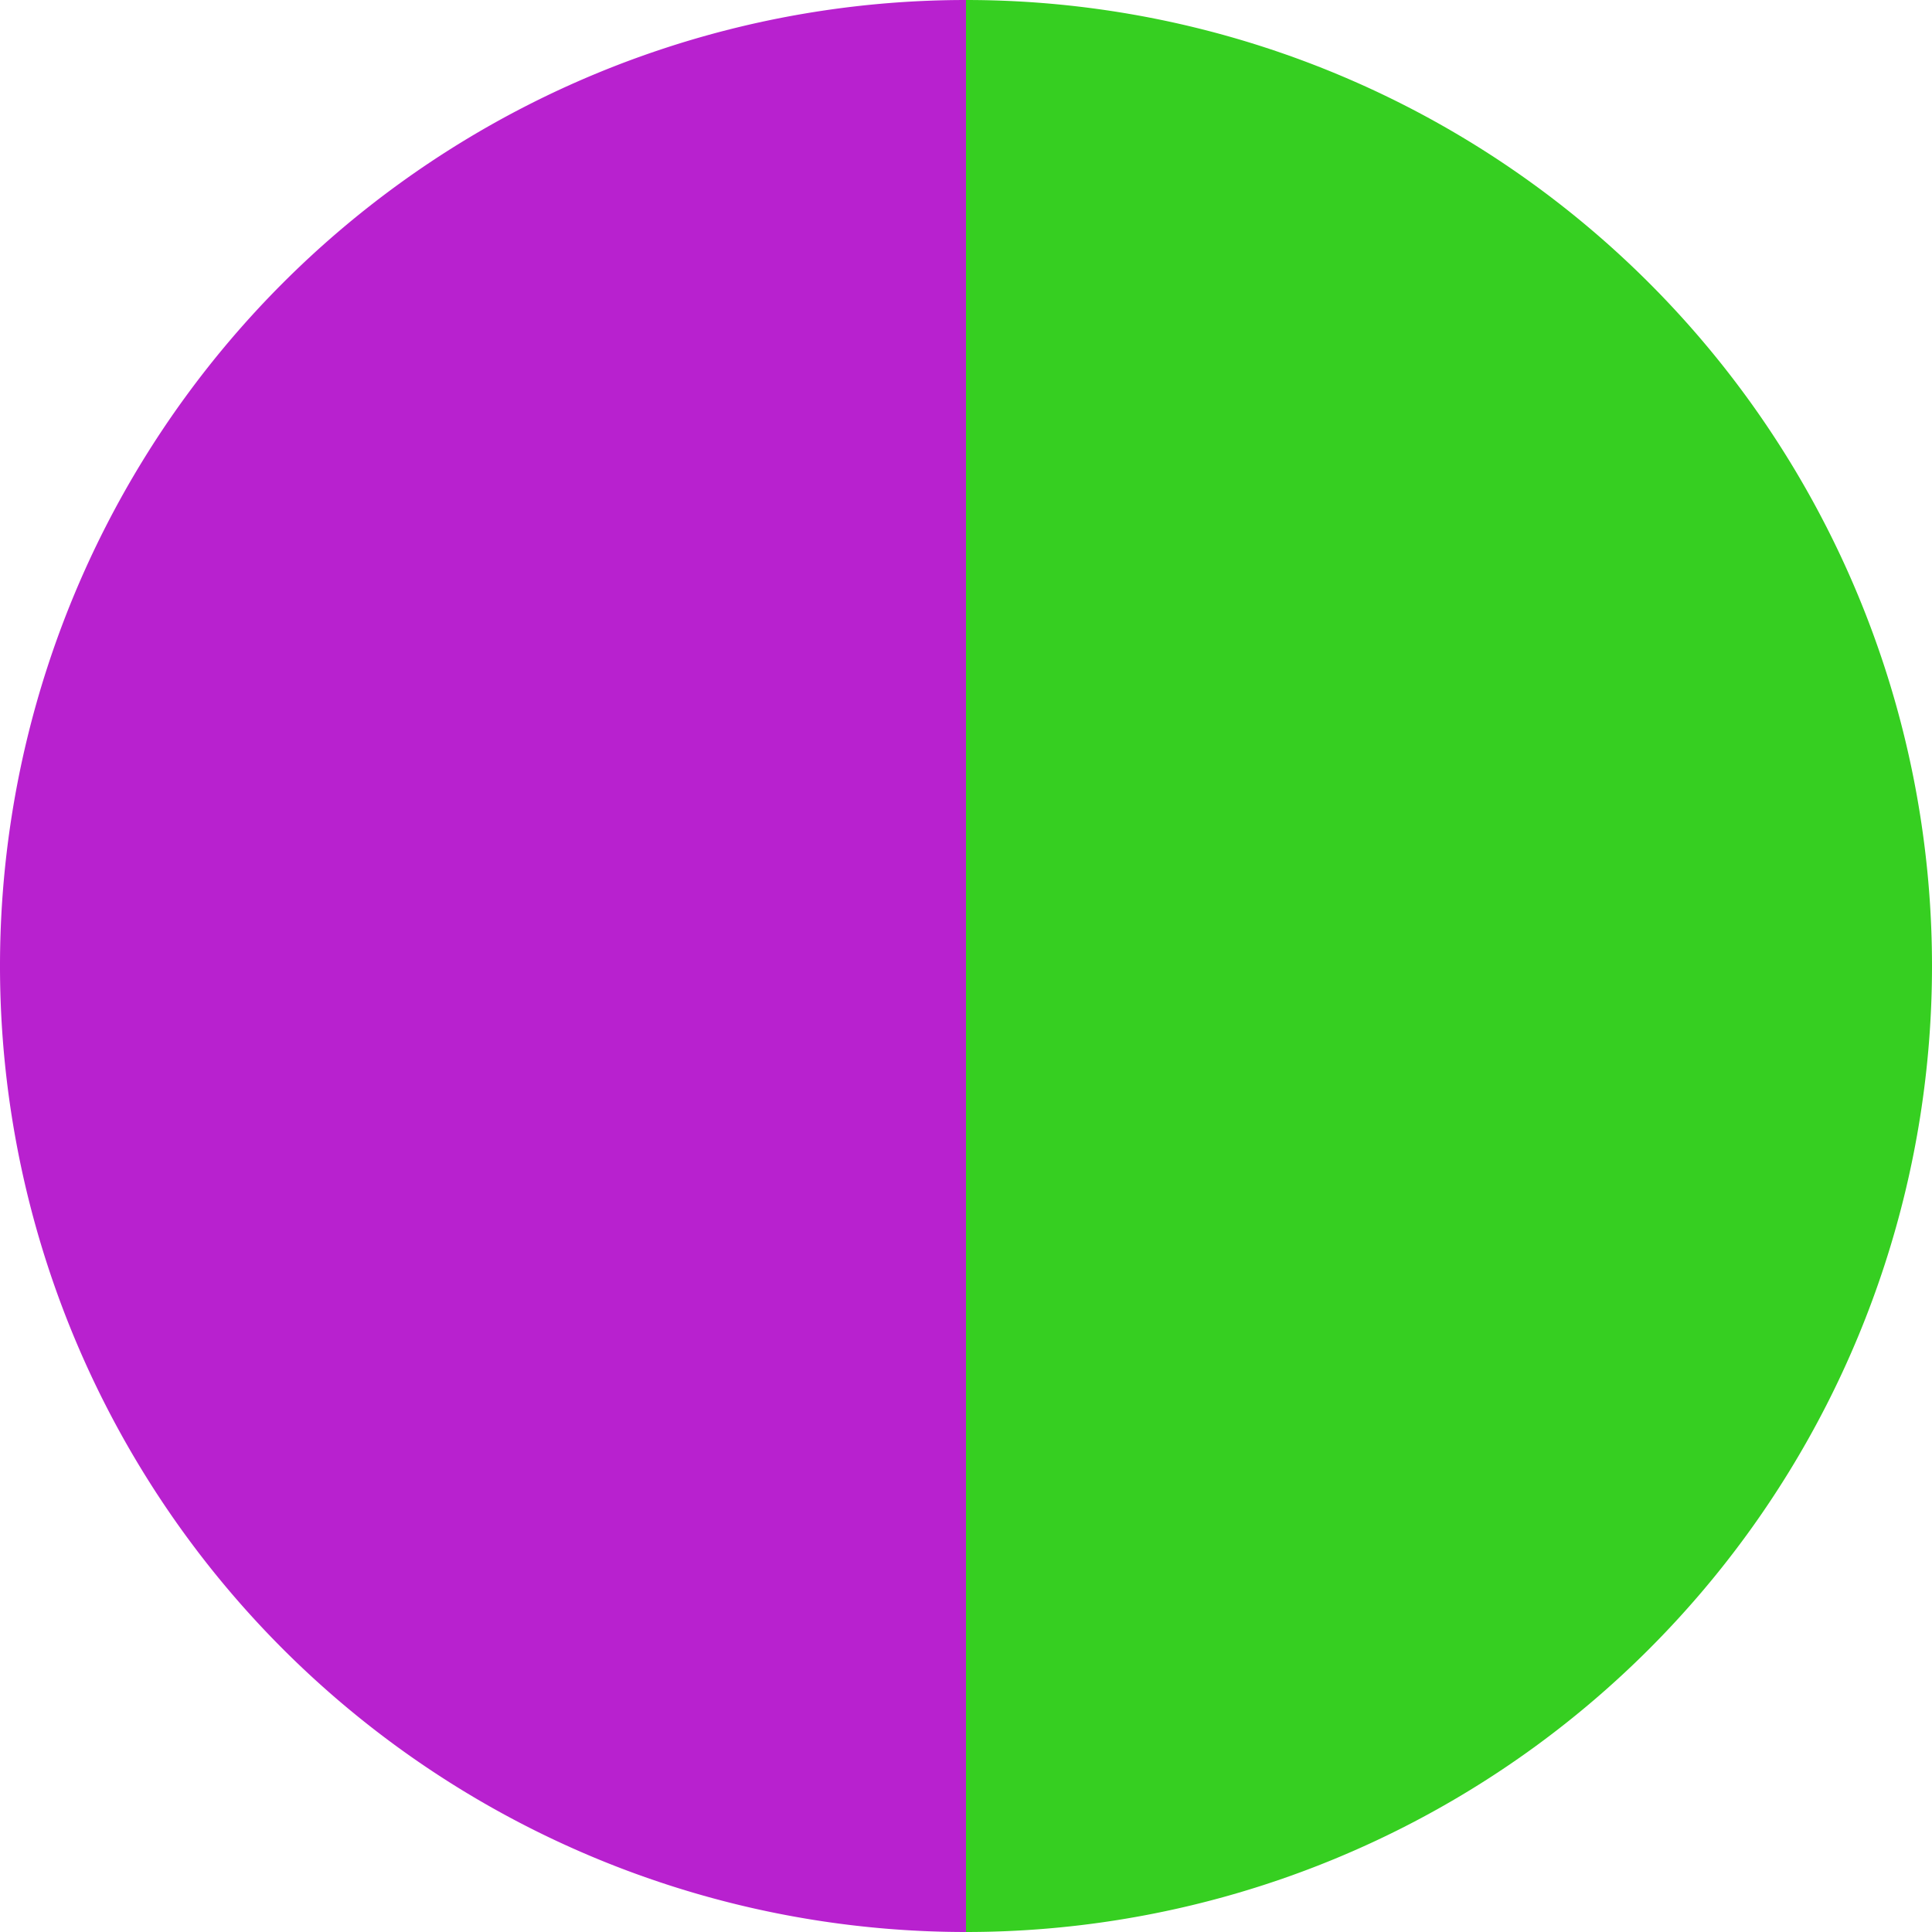 <?xml version="1.0" standalone="no"?>
<svg width="500" height="500" viewBox="-1 -1 2 2" xmlns="http://www.w3.org/2000/svg">
        <path d="M 0 -1 
             A 1,1 0 0,1 0 1             L 0,0
             z" fill="#36cf21" />
            <path d="M 0 1 
             A 1,1 0 0,1 -0 -1             L 0,0
             z" fill="#b821cf" />
    </svg>
